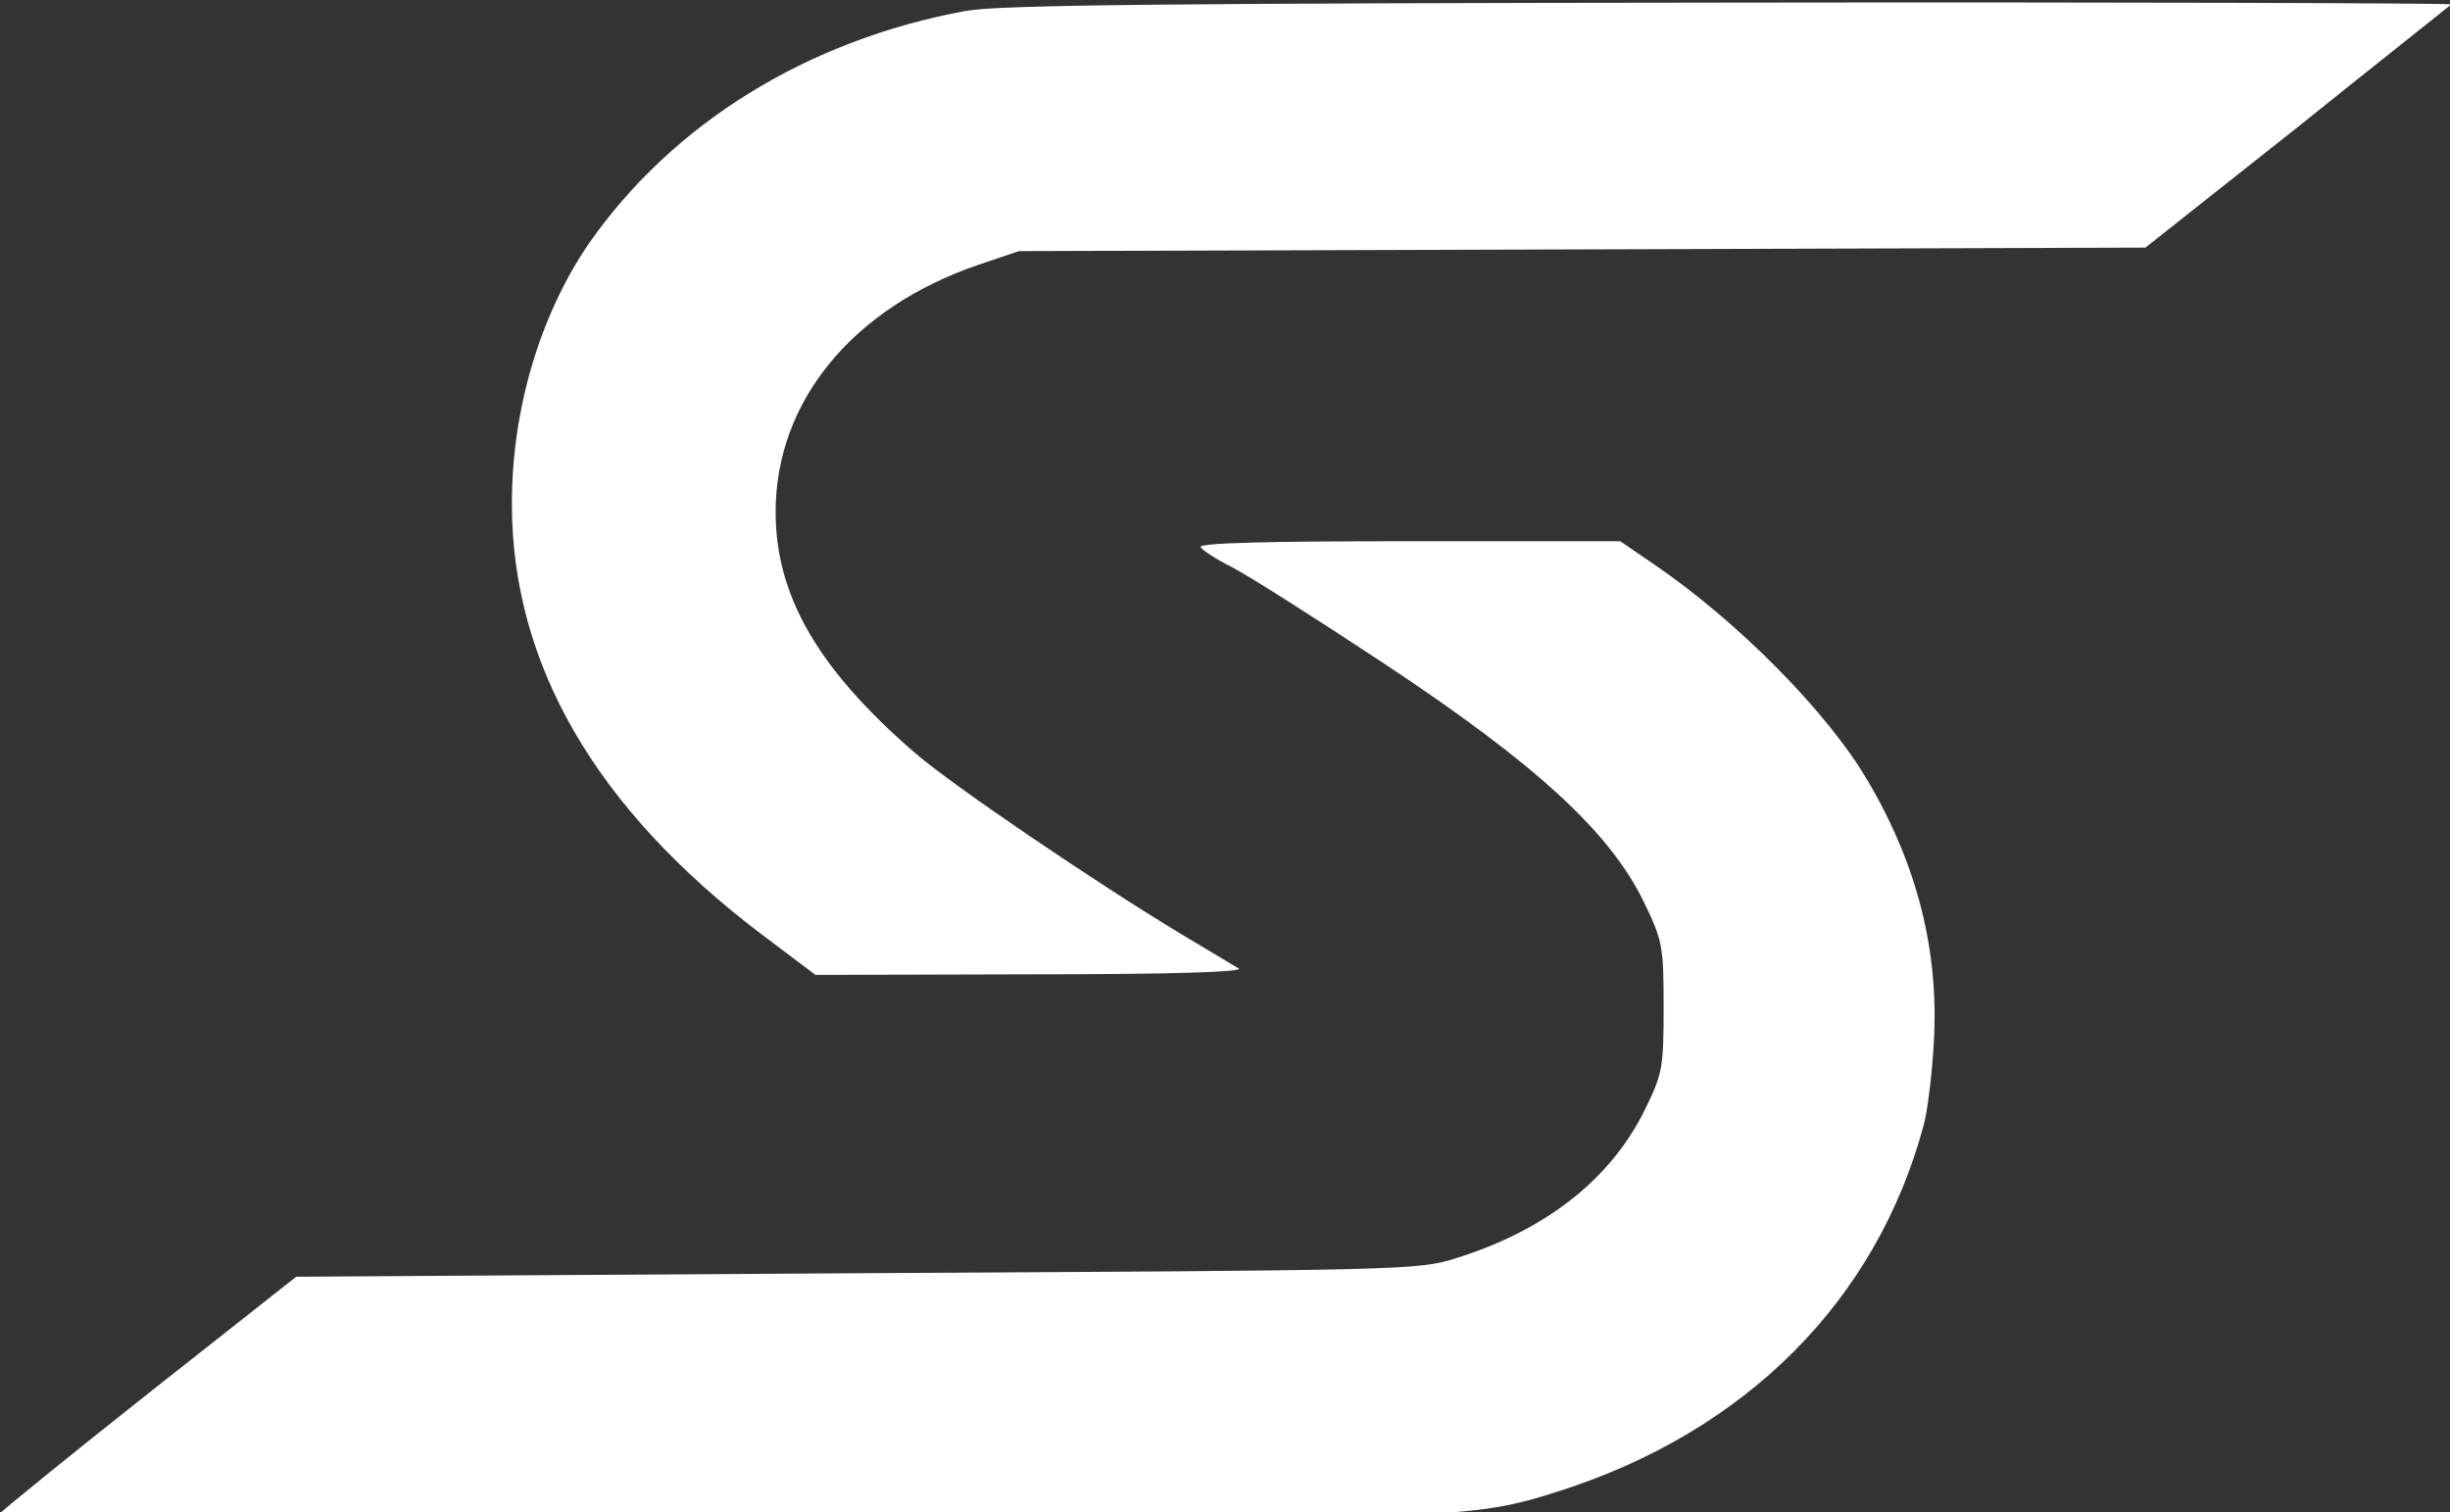 <svg width="418" height="258" xmlns="http://www.w3.org/2000/svg">
 <rect width="100%" height="100%" fill="#333333" stroke="none"/>
 <g>
  <title>Layer 1</title>
  <g id="svg_4">
   <g id="svg_5">
    <title fill="#ffffff">Layer 1</title>
    <g id="svg_1" fill="#000000" transform="translate(0, 473) scale(0.1, -0.1)">
     <path fill="#ffffff" id="svg_3" d="m1648.334,4711.532c-272,-50 -502,-193 -645,-399c-82,-121 -130,-281 -130,-442c0,-274 143,-520 425,-734l93,-70l369,1c239,0 363,4 353,10c-8,5 -52,31 -97,58c-146,88 -397,258 -459,313c-163,142 -234,266 -234,408c0,189 132,349 347,422l68,23l961,3l961,3l259,205c142,114 261,208 263,210c2,2 -551,4 -1230,3c-962,-1 -1249,-4 -1304,-14z"/>
     <path fill="#ffffff" id="svg_2" d="m2048.334,3796.532c4,-6 27,-21 53,-34c26,-13 144,-88 262,-166c258,-171 383,-286 441,-405c32,-66 34,-75 34,-180c0,-104 -2,-114 -32,-175c-58,-118 -168,-205 -321,-253c-66,-21 -86,-21 -1024,-26l-956,-6l-251,-198c-138,-109 -253,-203 -257,-208c-3,-5 472,-9 1203,-9c1288,0 1308,1 1459,49c320,102 543,326 623,626c6,22 14,85 17,140c9,155 -28,302 -112,445c-68,117 -222,273 -366,371l-57,39l-361,0c-243,0 -359,-3 -355,-10z"/>
    </g>
   </g>
  </g>
 </g>

</svg>
